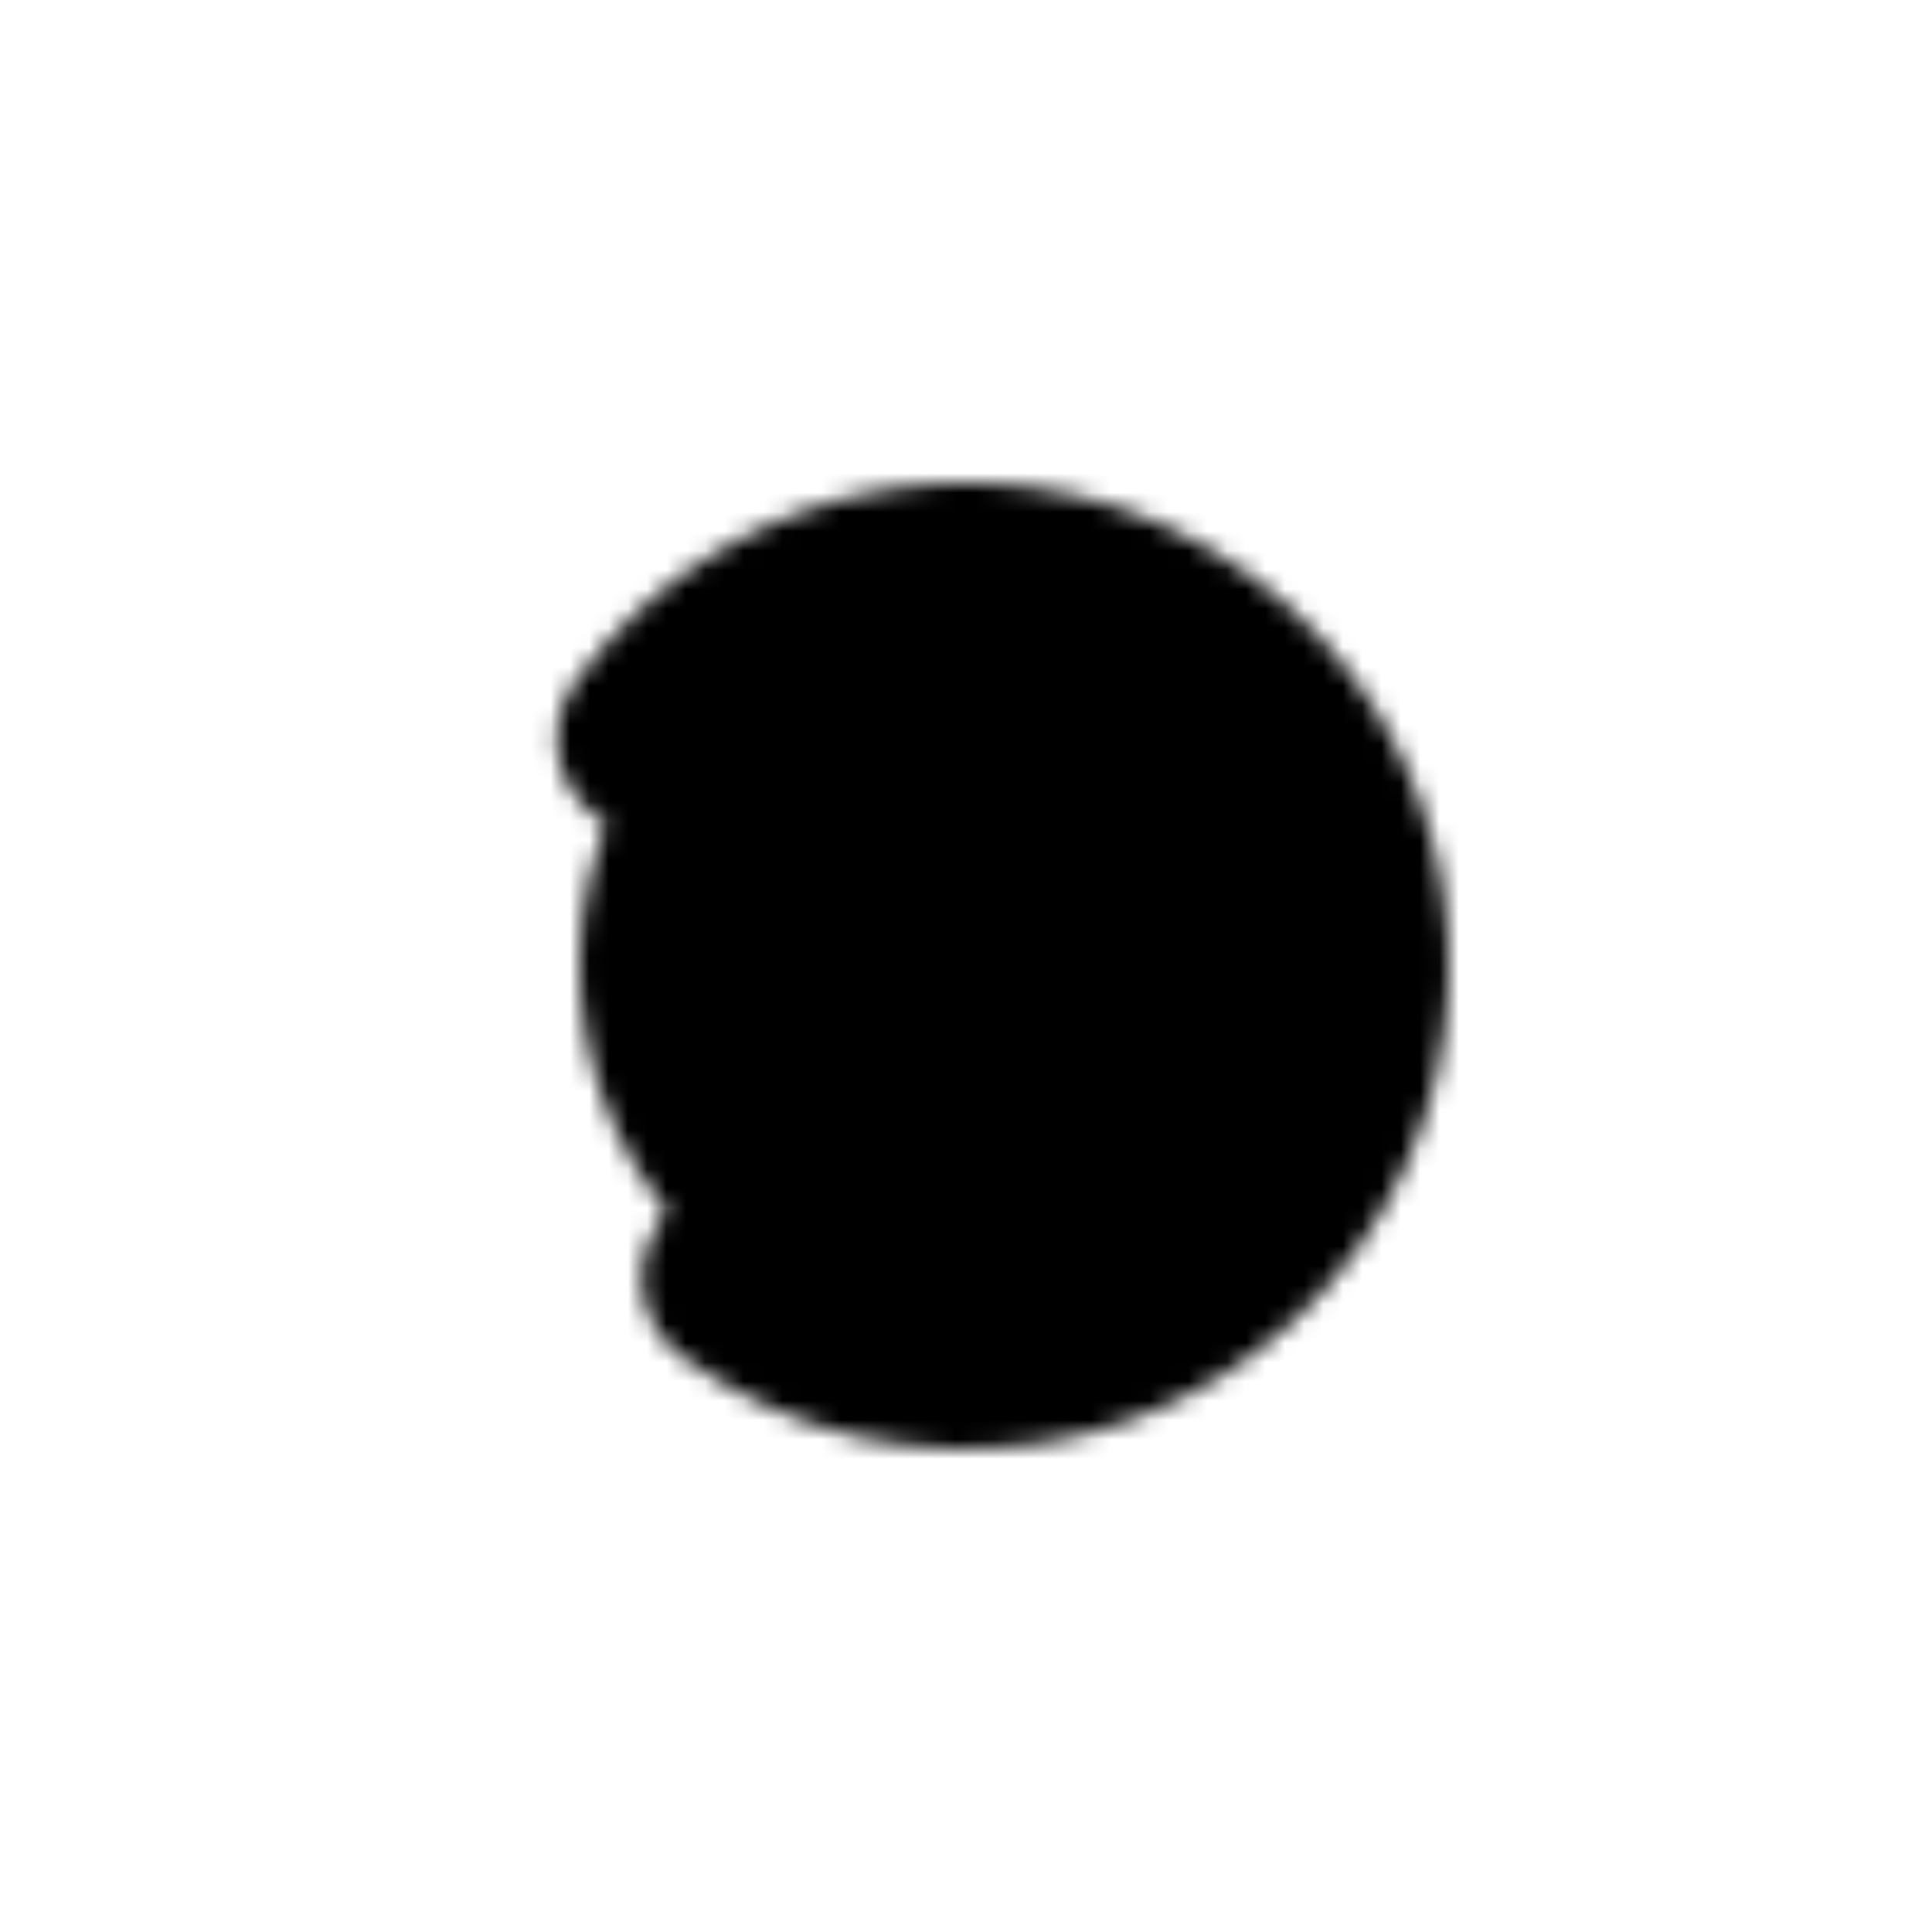 <svg class="lds-coolors" width="80" height="80" xmlns="http://www.w3.org/2000/svg" viewBox="0 0 100 100" preserveAspectRatio="xMidYMid"><defs><mask id="a"><circle cx="50" cy="50" r="20" stroke="#fff" stroke-linecap="round" stroke-dasharray="94.248 31.416" stroke-width="10" transform="rotate(216 50 50)"><animateTransform attributeName="transform" type="rotate" values="0 50 50;360 50 50" dur="1s" repeatCount="indefinite"/></circle></mask></defs><g mask="url(#a)"><path d="M19.5 0h13v100h-13z"><animate attributeName="fill" values="#e15b64;#f47e60;#f8b26a;#abbd81;#849b87" dur="1s" repeatCount="indefinite" begin="-0.8s"/></path><path d="M31.5 0h13v100h-13z"><animate attributeName="fill" values="#e15b64;#f47e60;#f8b26a;#abbd81;#849b87" dur="1s" repeatCount="indefinite" begin="-0.6s"/></path><path d="M43.5 0h13v100h-13z"><animate attributeName="fill" values="#e15b64;#f47e60;#f8b26a;#abbd81;#849b87" dur="1s" repeatCount="indefinite" begin="-0.4s"/></path><path d="M55.5 0h13v100h-13z"><animate attributeName="fill" values="#e15b64;#f47e60;#f8b26a;#abbd81;#849b87" dur="1s" repeatCount="indefinite" begin="-0.2s"/></path><path d="M67.5 0h13v100h-13z"><animate attributeName="fill" values="#e15b64;#f47e60;#f8b26a;#abbd81;#849b87" dur="1s" repeatCount="indefinite" begin="0s"/></path></g></svg>